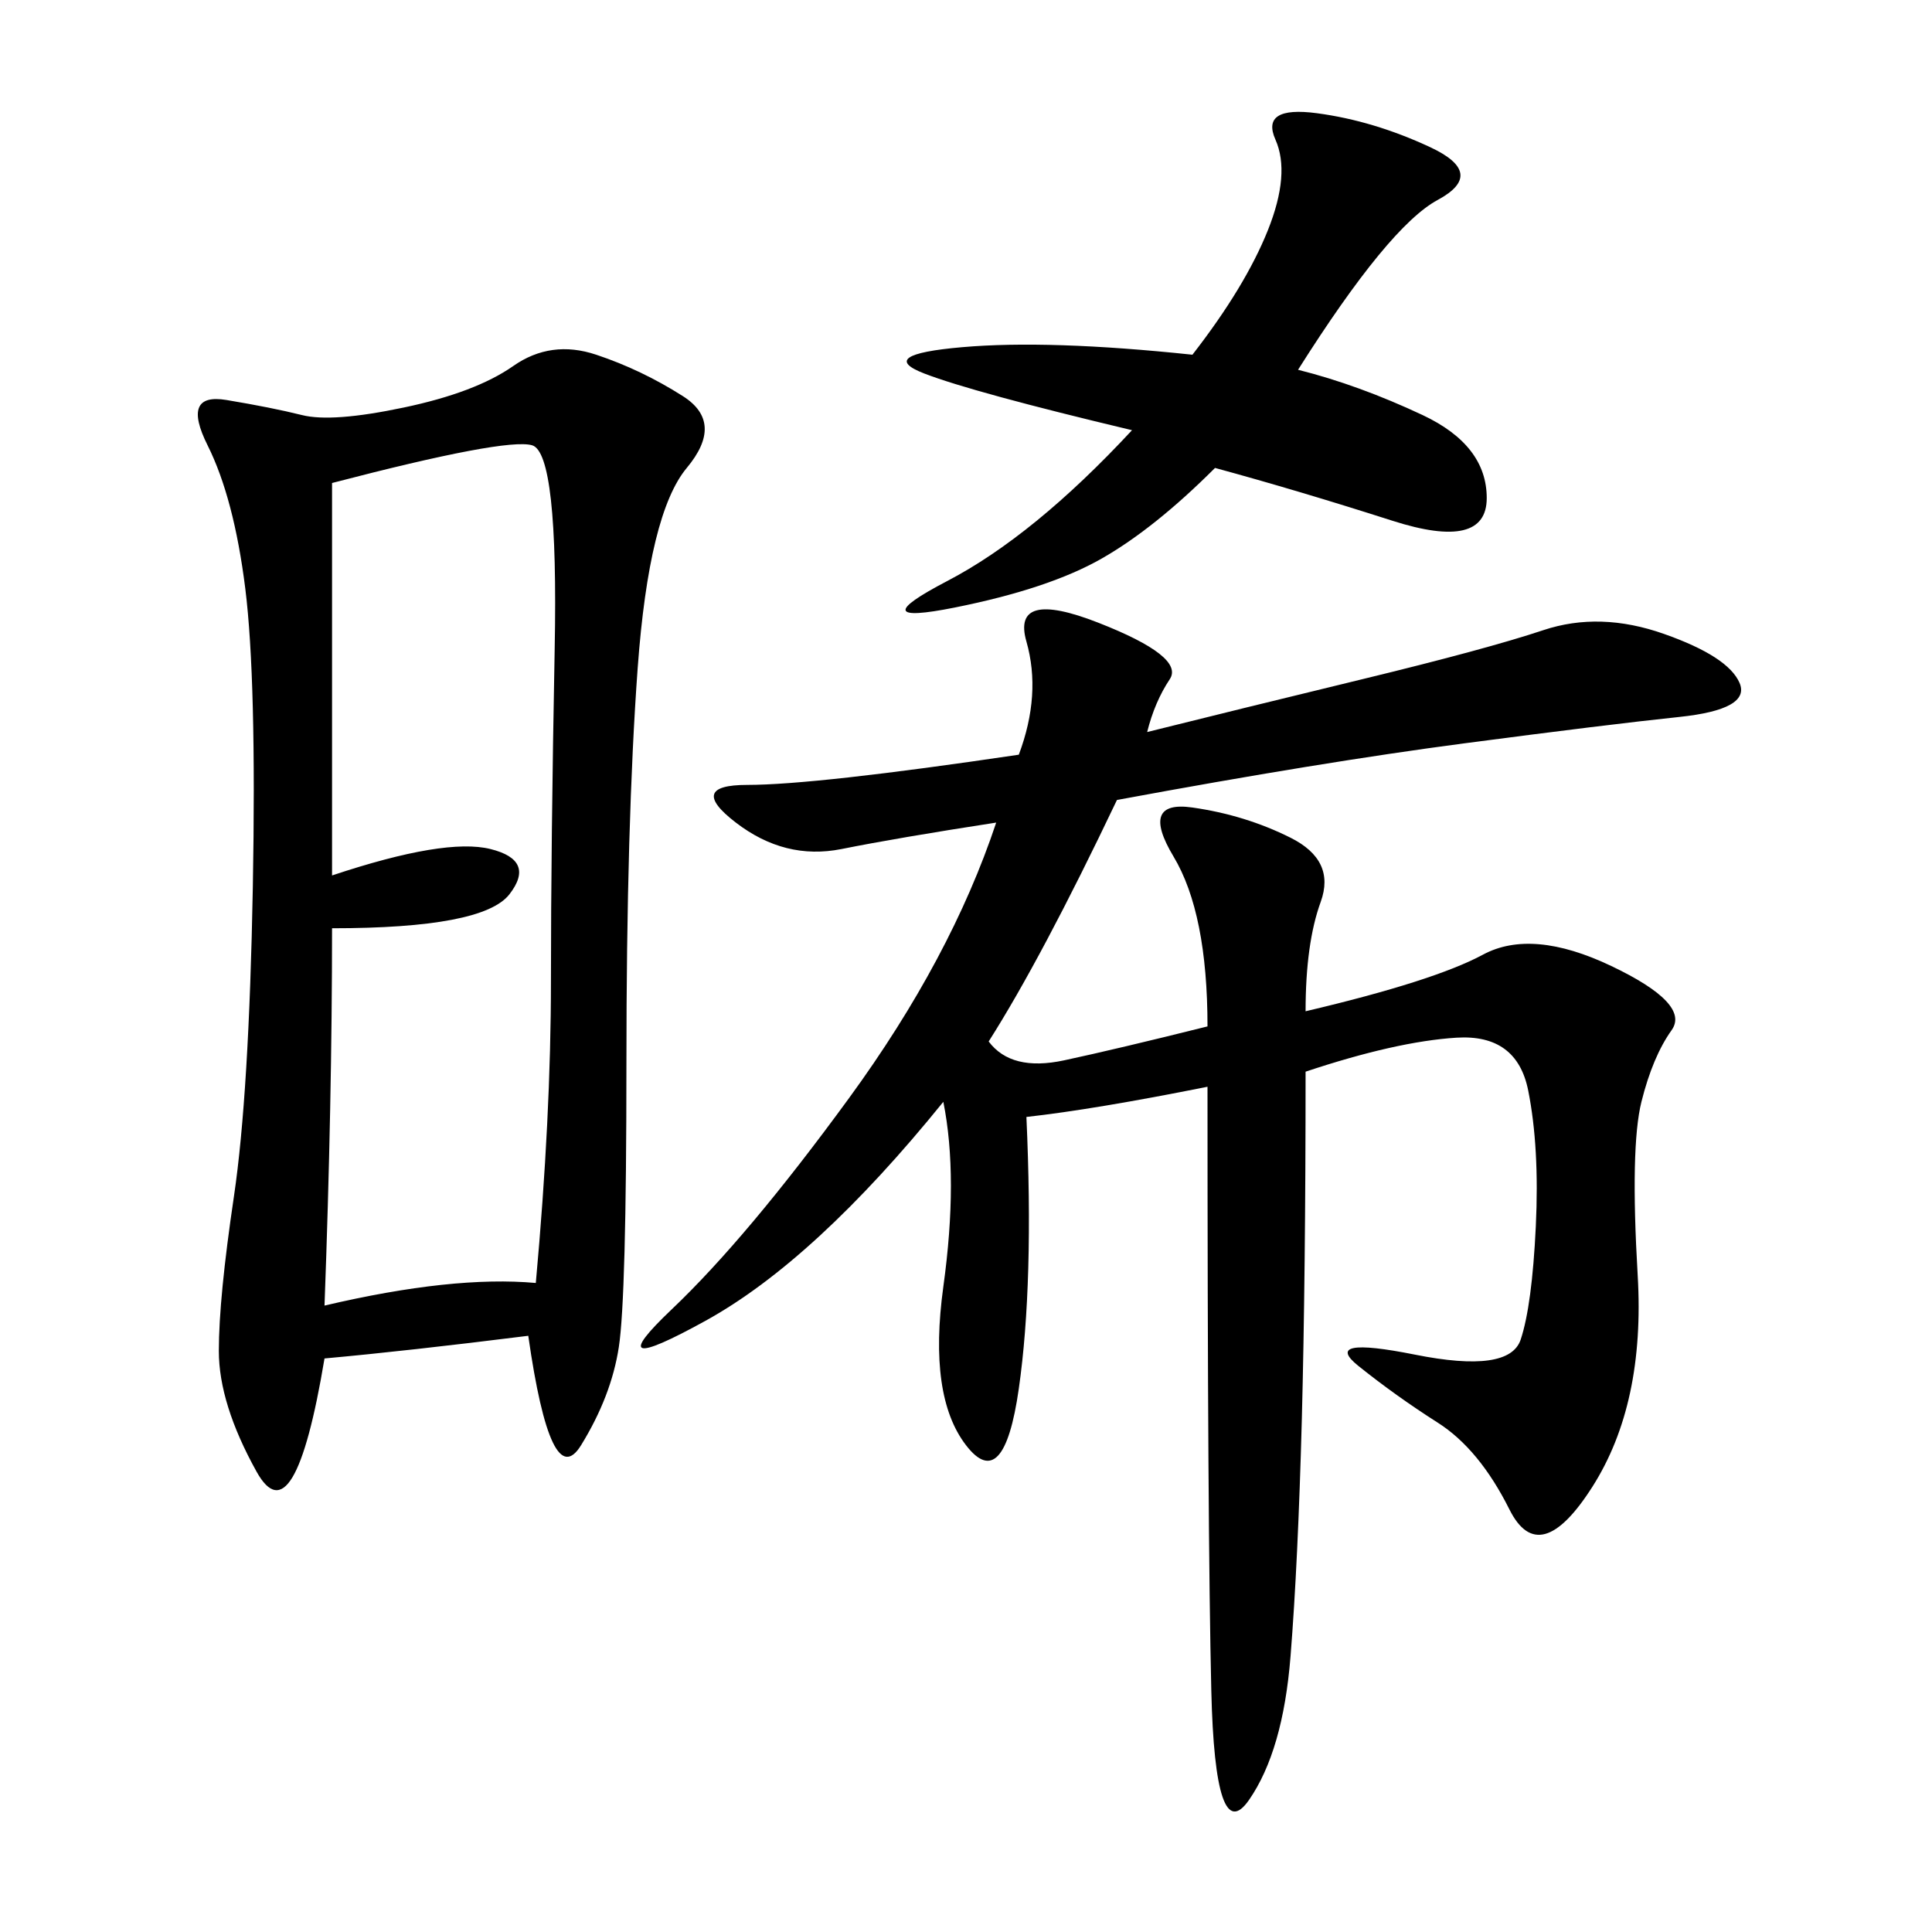 <svg xmlns="http://www.w3.org/2000/svg" xmlns:xlink="http://www.w3.org/1999/xlink" width="300" height="300"><path d="M82.03 207.42Q63.28 209.77 50.39 210.94L50.39 210.94Q45.70 239.06 39.84 228.52Q33.98 217.97 33.98 209.77L33.98 209.77Q33.98 201.56 36.33 185.74Q38.67 169.92 39.26 137.70Q39.84 105.47 38.09 91.41Q36.33 77.34 32.23 69.14Q28.13 60.94 35.16 62.11Q42.19 63.28 46.88 64.45Q51.56 65.63 62.70 63.28Q73.83 60.94 79.69 56.84Q85.55 52.73 92.58 55.08Q99.61 57.42 106.05 61.52Q112.50 65.63 106.64 72.66Q100.78 79.69 99.02 103.71Q97.27 127.73 97.27 165.23L97.27 165.23Q97.27 201.56 96.09 209.18Q94.92 216.80 90.23 224.41Q85.55 232.03 82.03 207.42L82.03 207.42ZM178.13 113.67Q192.19 110.16 211.52 105.47Q230.86 100.78 239.65 97.85Q248.44 94.92 258.40 98.44Q268.36 101.95 270.12 106.05Q271.88 110.16 260.74 111.33Q249.61 112.50 227.34 115.43Q205.08 118.36 173.44 124.22L173.44 124.22Q161.72 148.83 153.52 161.72L153.52 161.72Q157.03 166.41 165.23 164.65Q173.44 162.89 187.50 159.38L187.50 159.38Q187.50 141.80 182.23 133.01Q176.95 124.22 185.16 125.39Q193.36 126.56 200.39 130.08Q207.42 133.59 205.08 140.04Q202.73 146.48 202.73 157.03L202.73 157.03Q222.66 152.34 230.27 148.24Q237.89 144.14 250.20 150Q262.50 155.86 259.57 159.96Q256.64 164.06 254.88 171.09Q253.13 178.13 254.30 198.05Q255.47 217.97 247.27 230.86Q239.06 243.75 234.38 234.38Q229.69 225 223.24 220.90Q216.80 216.80 210.94 212.11Q205.08 207.42 219.73 210.35Q234.38 213.28 236.13 208.01Q237.89 202.73 238.48 190.43Q239.06 178.13 237.30 169.34Q235.55 160.55 226.17 161.13Q216.80 161.72 202.73 166.41L202.73 166.41Q202.73 198.05 202.15 220.31Q201.56 242.58 200.39 257.23Q199.22 271.88 193.95 279.49Q188.67 287.11 188.09 262.50Q187.50 237.89 187.50 168.75L187.50 168.75Q169.92 172.27 159.38 173.44L159.38 173.44Q160.55 199.22 158.20 215.63Q155.86 232.03 150 224.41Q144.14 216.80 146.48 199.80Q148.83 182.81 146.48 171.09L146.48 171.09Q126.56 195.70 109.57 205.08Q92.58 214.45 104.30 203.32Q116.02 192.19 131.84 170.51Q147.66 148.83 154.69 127.73L154.69 127.73Q139.45 130.08 130.66 131.84Q121.88 133.59 114.26 127.73Q106.64 121.88 116.02 121.88L116.02 121.88Q126.56 121.88 158.20 117.19L158.20 117.19Q161.72 107.81 159.38 99.61Q157.03 91.41 170.51 96.68Q183.98 101.95 181.64 105.47Q179.30 108.98 178.13 113.67L178.13 113.67ZM51.56 75L51.56 135.94Q69.14 130.08 76.17 131.84Q83.20 133.59 79.10 138.87Q75 144.14 51.56 144.14L51.56 144.14Q51.56 171.09 50.39 202.73L50.39 202.73Q70.31 198.05 83.20 199.22L83.20 199.22Q85.55 173.44 85.55 152.34L85.55 152.34Q85.55 131.25 86.13 100.78Q86.72 70.31 82.62 69.14Q78.52 67.97 51.56 75L51.56 75ZM201.56 57.42Q210.94 59.77 220.90 64.45Q230.86 69.14 230.86 77.34L230.86 77.34Q230.86 85.55 216.21 80.86Q201.56 76.17 188.67 72.66L188.67 72.66Q179.30 82.03 171.09 86.72Q162.89 91.41 148.24 94.34Q133.59 97.27 147.07 90.23Q160.55 83.20 175.78 66.80L175.78 66.80Q151.17 60.94 143.55 58.01Q135.94 55.08 149.41 53.91Q162.89 52.73 185.16 55.08L185.16 55.08Q193.36 44.53 196.88 35.74Q200.39 26.95 198.05 21.68Q195.70 16.41 204.49 17.58Q213.28 18.75 222.07 22.85Q230.86 26.95 223.24 31.05Q215.63 35.16 201.56 57.42L201.56 57.42Z"/></svg>
